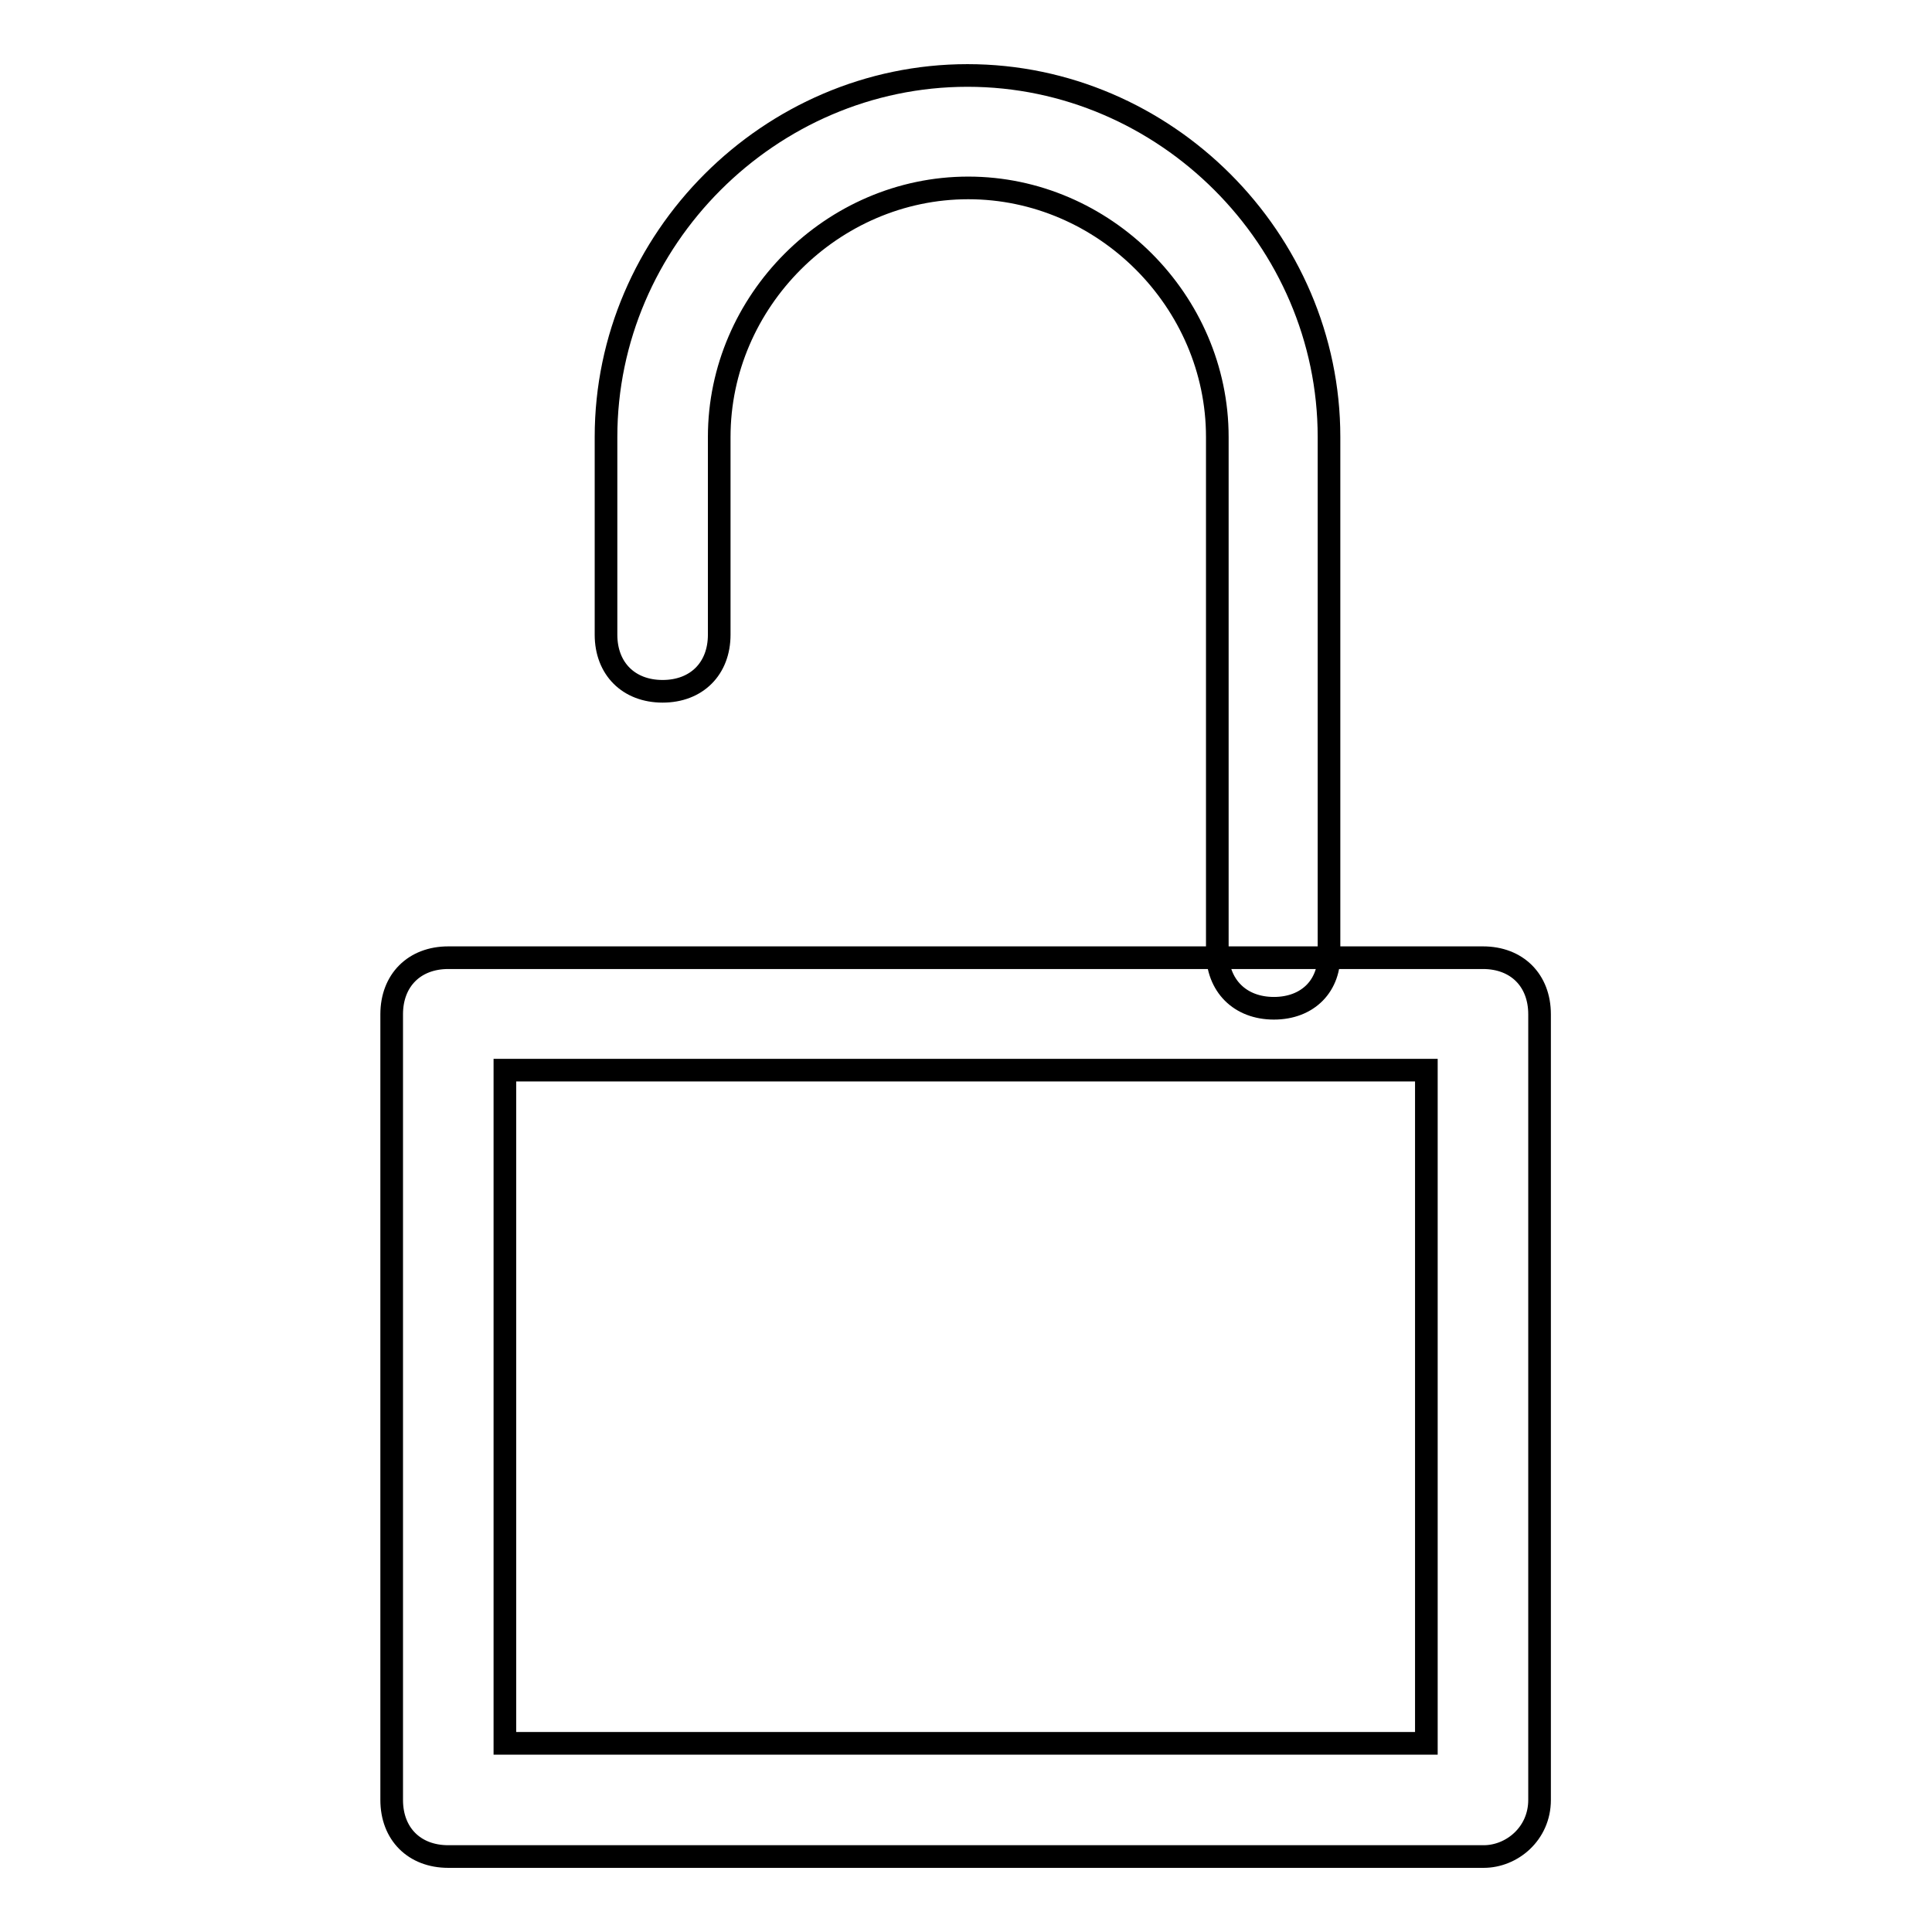 <?xml version="1.0" encoding="utf-8"?>
<!-- Svg Vector Icons : http://www.onlinewebfonts.com/icon -->
<!DOCTYPE svg PUBLIC "-//W3C//DTD SVG 1.1//EN" "http://www.w3.org/Graphics/SVG/1.1/DTD/svg11.dtd">
<svg version="1.1" xmlns="http://www.w3.org/2000/svg" xmlns:xlink="http://www.w3.org/1999/xlink" x="0px" y="0px" viewBox="0 0 256 256" enable-background="new 0 0 256 256" xml:space="preserve">
<g> <path stroke-width="3" fill-opacity="0" stroke="#000000"  d="M168.8,133.6c-4.5,0-7.5-3-7.5-7.5V57.9c0-18-15-33-33-33c-18,0-33,15-33,33v26.2c0,4.5-3,7.5-7.5,7.5 s-7.5-3-7.5-7.5V57.9c0-26.2,21.7-47.9,47.9-47.9c26.2,0,47.9,21.7,47.9,47.9v68.2C176.3,130.6,173.3,133.6,168.8,133.6 L168.8,133.6z"/> <path stroke-width="3" fill-opacity="0" stroke="#000000"  d="M196.6,246H59.4c-4.5,0-7.5-3-7.5-7.5V134.4c0-4.5,3-7.5,7.5-7.5h137.1c4.5,0,7.5,3,7.5,7.5v104.1 C204,243,200.3,246,196.6,246z M66.9,231h122.1v-89.2H66.9V231L66.9,231z"/></g>
</svg>